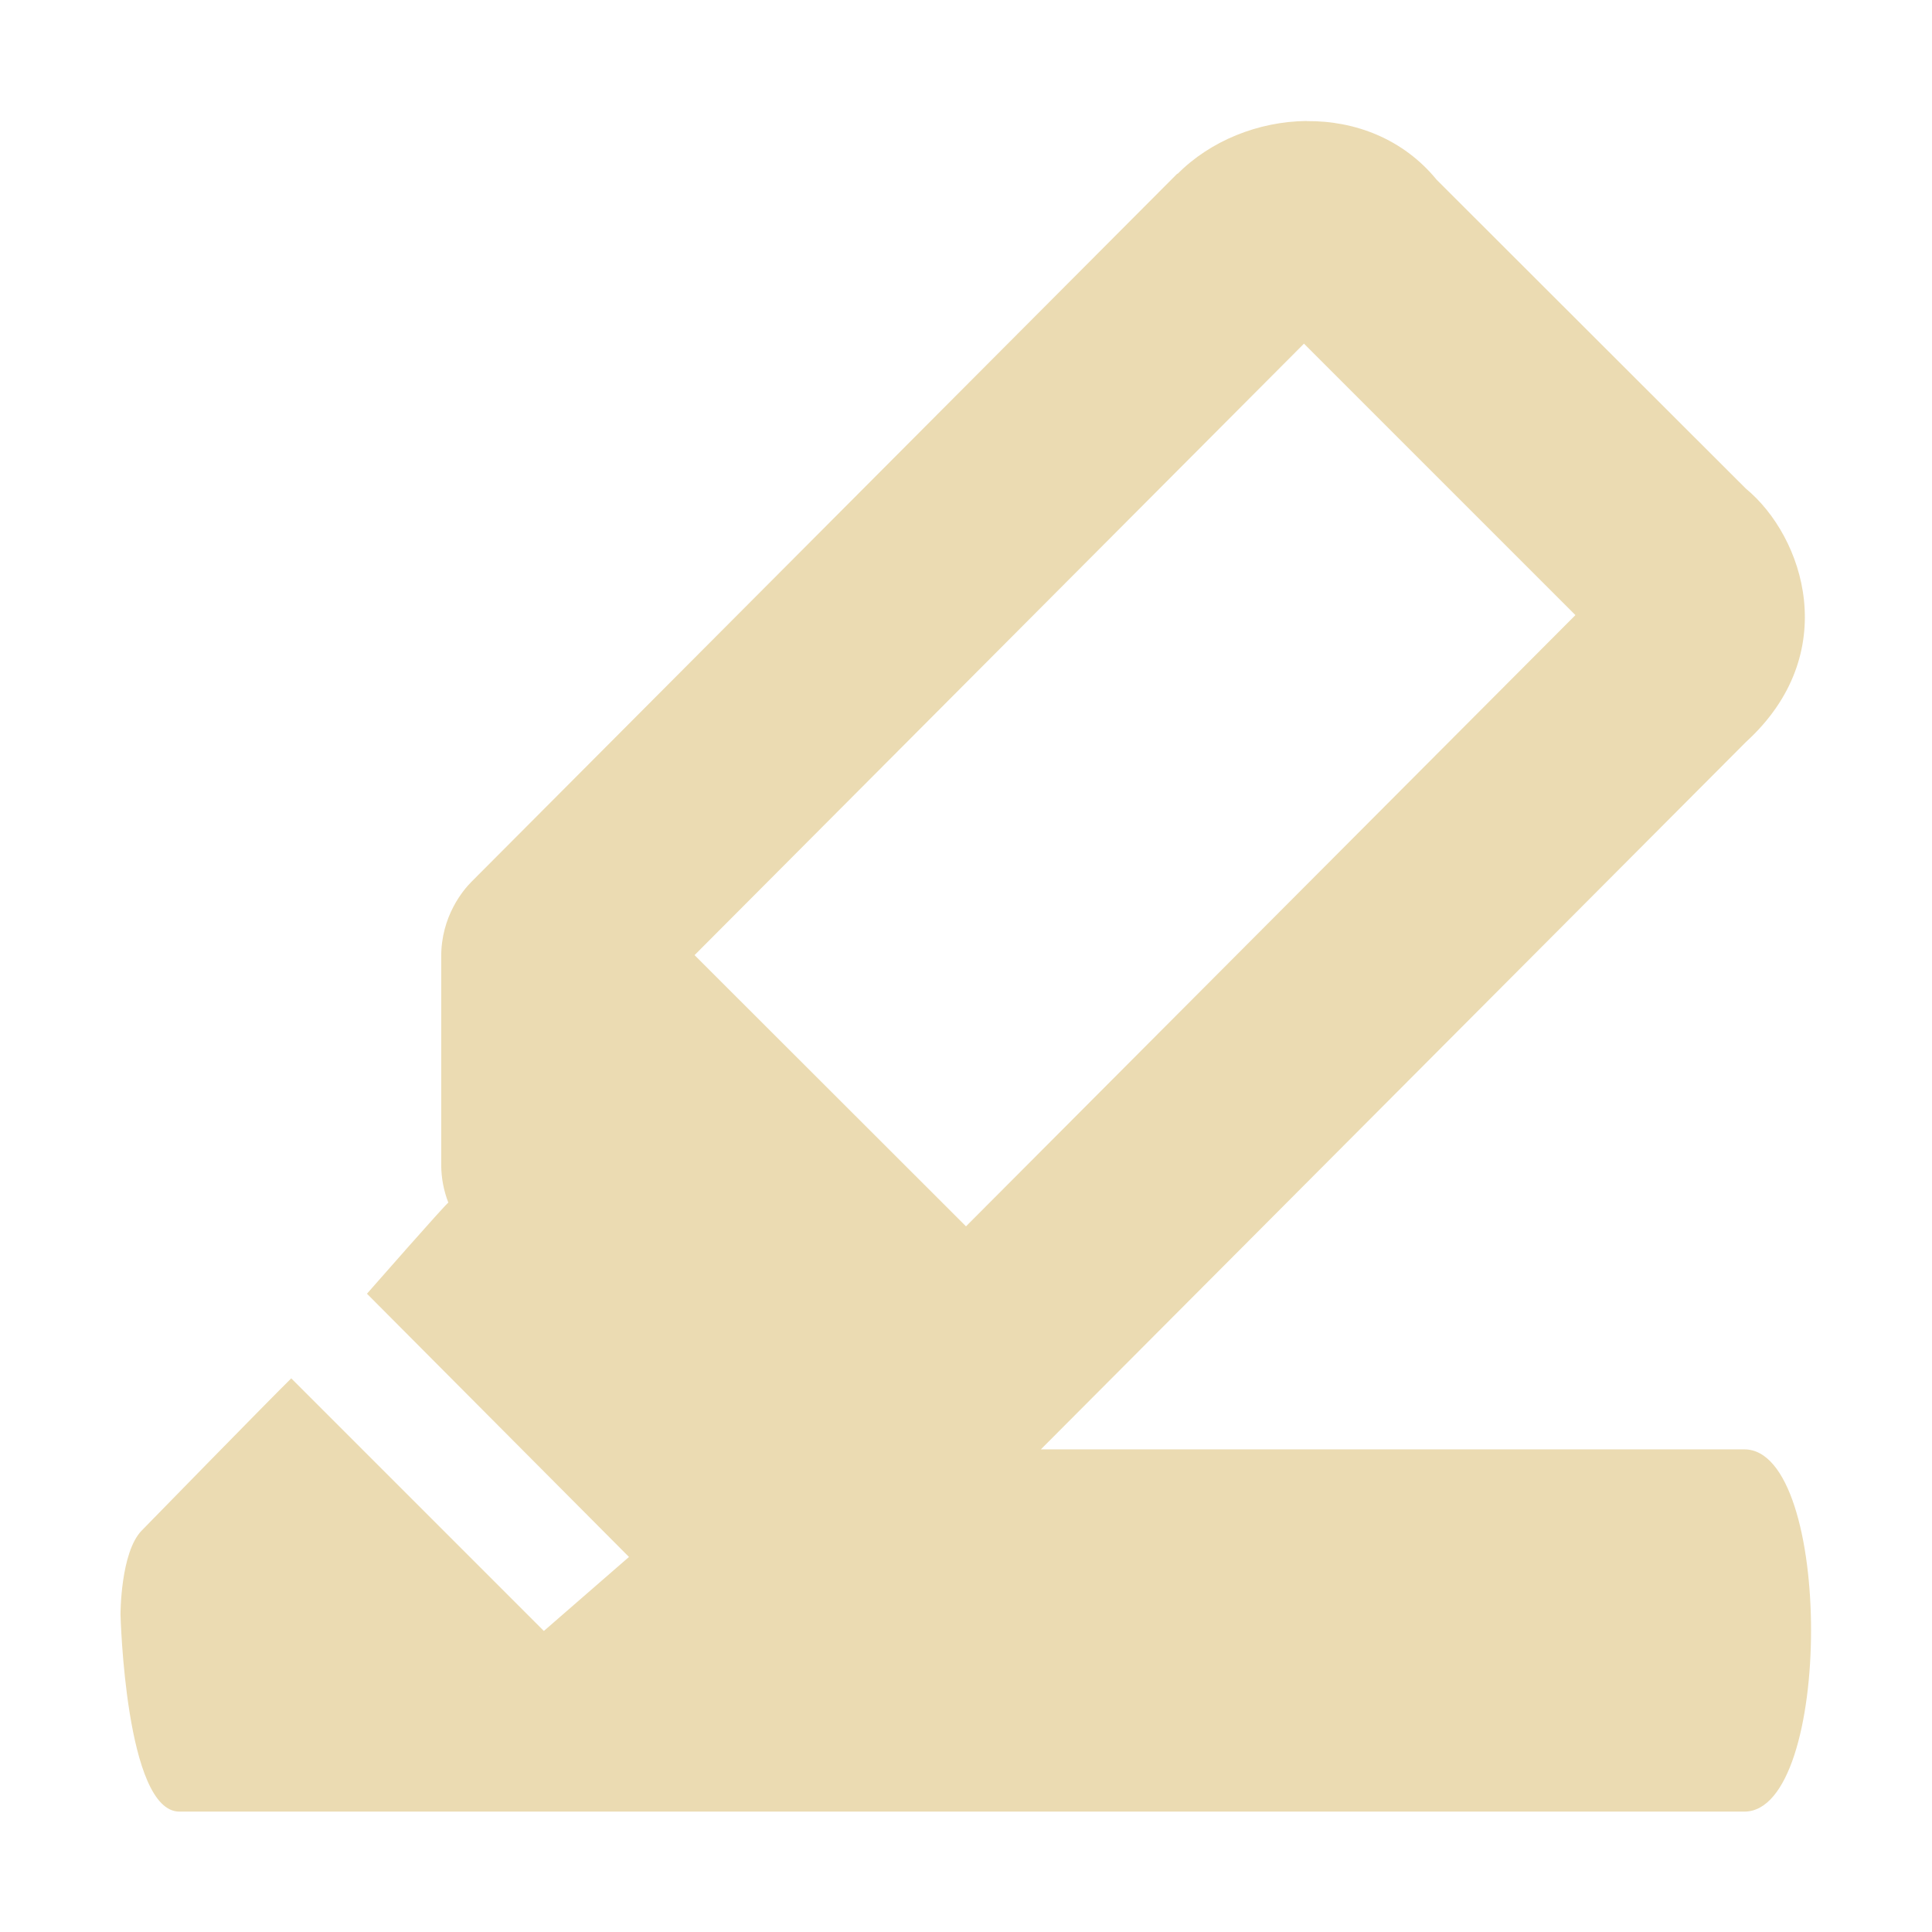 <svg width="16" height="16" version="1.1" viewBox="0 0 16 16" xmlns="http://www.w3.org/2000/svg">
  <defs>
    <style type="text/css">.ColorScheme-Text { color:#ebdbb2; } .ColorScheme-Highlight { color:#458588; }</style>
  </defs>
  <path class="ColorScheme-Text" d="m10.82 1.002c-0.398 0.004-0.795 0.163-1.068 0.438l-0.002-0.002c-1.949 1.955-5.846 5.865-5.846 5.865-0.064 0.064-0.253 0.283-0.25 0.625v1.723c5.117e-4 0.105 0.021 0.211 0.059 0.309-0.005-0.009-0.674 0.754-0.674 0.754l2.17 2.18-0.705 0.613-2.092-2.092c-0.18 0.176-1.238 1.26-1.238 1.26-0.177 0.18-0.176 0.695-0.176 0.695s0.04 1.633 0.488 1.633h12.96c0.735 0 0.738-3 0-3h-5.826l5.84-5.859c0.799-0.729 0.481-1.699-2e-3 -2.098l-2.56-2.557c-0.278-0.34-0.678-0.49-1.076-0.486zm-0.021 1.844 2.248 2.248-5.047 5.062-2.248-2.246zm-6.822 11.12-0.004 2e-3h-0.002c0.002-7.63e-4 0.004-0.001 0.006-2e-3z" fill="currentColor"/>
</svg>
